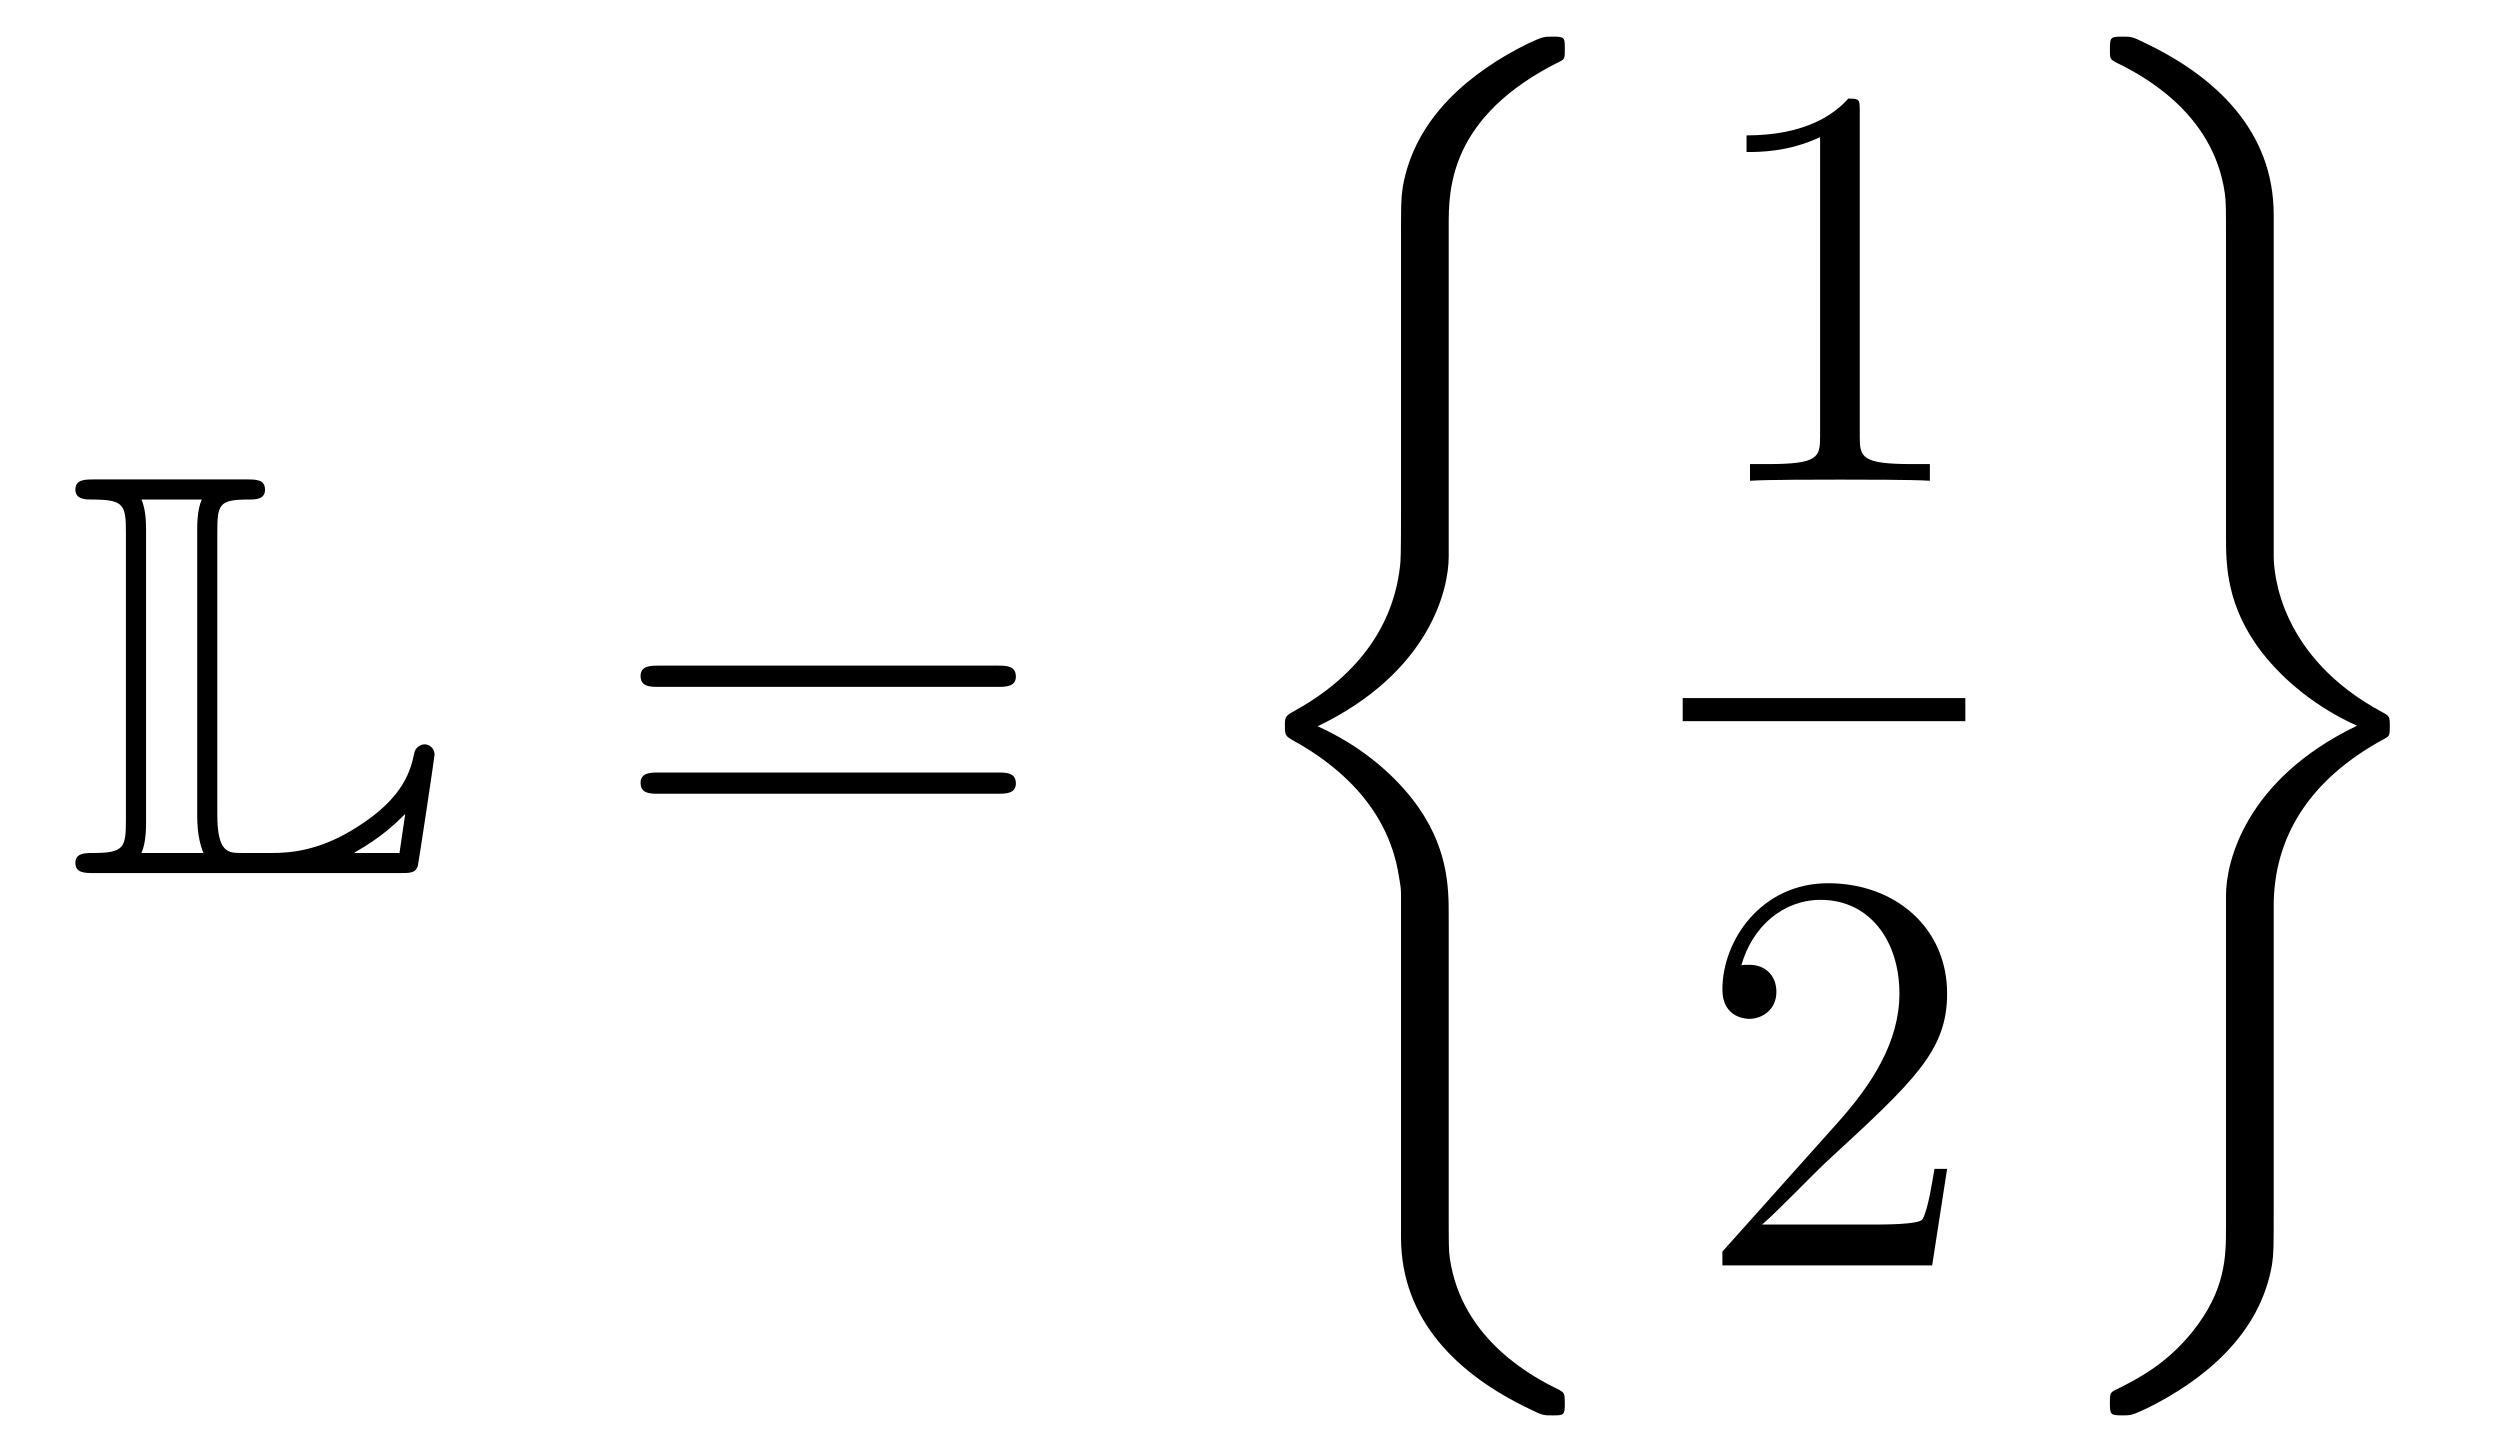 <?xml version='1.0'?>
<!-- This file was generated by dvisvgm 1.14.1 -->
<svg height='30pt' version='1.1' viewBox='0 -30 52 30' width='52pt' xmlns='http://www.w3.org/2000/svg' xmlns:xlink='http://www.w3.org/1999/xlink'>
<g id='page1'>
<g transform='matrix(1 0 0 1 -127 637)'>
<path d='M131.52 -655.929C131.52 -656.514 131.556 -656.61 132.177 -656.61C132.309 -656.61 132.512 -656.61 132.512 -656.813C132.512 -657.028 132.333 -657.028 132.118 -657.028H128.974C128.759 -657.028 128.568 -657.028 128.568 -656.813C128.568 -656.61 128.794 -656.61 128.89 -656.61C129.572 -656.61 129.619 -656.514 129.619 -655.929V-649.94C129.619 -649.378 129.583 -649.258 128.95 -649.258C128.771 -649.258 128.568 -649.258 128.568 -649.055C128.568 -648.84 128.759 -648.84 128.974 -648.84H135.309C135.537 -648.84 135.644 -648.84 135.692 -648.995C135.704 -649.031 136.039 -651.255 136.039 -651.303C136.039 -651.434 135.931 -651.518 135.835 -651.518S135.644 -651.446 135.62 -651.35C135.548 -651.004 135.417 -650.418 134.425 -649.796C133.66 -649.306 133.05 -649.258 132.656 -649.258H132.034C131.747 -649.258 131.52 -649.258 131.52 -650.059V-655.929ZM130.038 -655.953C130.038 -656.096 130.038 -656.395 129.942 -656.61H131.197C131.102 -656.395 131.102 -656.108 131.102 -655.953V-650.035C131.102 -649.605 131.185 -649.366 131.233 -649.258H129.942C130.038 -649.473 130.038 -649.773 130.038 -649.916V-655.953ZM135.309 -649.258H134.377V-649.27C134.915 -649.569 135.226 -649.868 135.429 -650.071L135.309 -649.258Z' fill-rule='evenodd'/>
<path d='M147.747 -652.713C147.914 -652.713 148.13 -652.713 148.13 -652.928C148.13 -653.155 147.926 -653.155 147.747 -653.155H140.706C140.539 -653.155 140.324 -653.155 140.324 -652.94C140.324 -652.713 140.527 -652.713 140.706 -652.713H147.747ZM147.747 -650.49C147.914 -650.49 148.13 -650.49 148.13 -650.705C148.13 -650.932 147.926 -650.932 147.747 -650.932H140.706C140.539 -650.932 140.324 -650.932 140.324 -650.717C140.324 -650.49 140.527 -650.49 140.706 -650.49H147.747Z' fill-rule='evenodd'/>
<path d='M157.133 -647.96C157.133 -648.522 157.133 -649.407 156.38 -650.375C155.913 -650.973 155.232 -651.523 154.407 -651.893C156.738 -653.017 157.133 -654.738 157.133 -655.42V-662.305C157.133 -663.047 157.133 -664.577 159.452 -665.724C159.548 -665.772 159.548 -665.796 159.548 -665.975C159.548 -666.226 159.548 -666.238 159.285 -666.238C159.117 -666.238 159.093 -666.238 158.783 -666.095C157.599 -665.509 156.428 -664.565 156.177 -663.106C156.141 -662.867 156.141 -662.759 156.141 -661.959V-656.436C156.141 -656.065 156.141 -655.444 156.129 -655.312C156.021 -654.057 155.292 -652.969 153.929 -652.216C153.738 -652.108 153.726 -652.097 153.726 -651.905C153.726 -651.702 153.738 -651.69 153.905 -651.594C154.706 -651.152 155.854 -650.292 156.093 -648.797C156.141 -648.522 156.141 -648.498 156.141 -648.367V-641.266C156.141 -639.533 157.336 -638.397 158.818 -637.692C159.082 -637.56 159.105 -637.56 159.285 -637.56C159.536 -637.56 159.548 -637.56 159.548 -637.823C159.548 -638.015 159.536 -638.027 159.44 -638.086C158.95 -638.325 157.408 -639.102 157.157 -640.824C157.133 -640.991 157.133 -641.122 157.133 -641.84V-647.96Z' fill-rule='evenodd'/>
<path d='M165.683 -664.662C165.683 -664.938 165.683 -664.949 165.444 -664.949C165.157 -664.627 164.559 -664.184 163.328 -664.184V-663.838C163.603 -663.838 164.2 -663.838 164.858 -664.148V-657.92C164.858 -657.49 164.822 -657.347 163.77 -657.347H163.4V-657C163.722 -657.024 164.882 -657.024 165.276 -657.024C165.671 -657.024 166.818 -657.024 167.141 -657V-657.347H166.771C165.719 -657.347 165.683 -657.49 165.683 -657.92V-664.662Z' fill-rule='evenodd'/>
<path d='M162 -652H167.879V-652.48H162'/>
<path d='M167.5 -642.688H167.237C167.201 -642.485 167.105 -641.827 166.986 -641.636C166.902 -641.529 166.221 -641.529 165.862 -641.529H163.651C163.973 -641.804 164.703 -642.569 165.013 -642.856C166.83 -644.529 167.5 -645.151 167.5 -646.334C167.5 -647.709 166.412 -648.629 165.025 -648.629S162.826 -647.446 162.826 -646.418C162.826 -645.808 163.352 -645.808 163.388 -645.808C163.639 -645.808 163.949 -645.987 163.949 -646.37C163.949 -646.705 163.722 -646.932 163.388 -646.932C163.28 -646.932 163.256 -646.932 163.22 -646.92C163.448 -647.733 164.093 -648.283 164.87 -648.283C165.886 -648.283 166.508 -647.434 166.508 -646.334C166.508 -645.318 165.922 -644.433 165.241 -643.668L162.826 -640.967V-640.68H167.189L167.5 -642.688Z' fill-rule='evenodd'/>
<path d='M174.293 -648.152C174.293 -649.562 175.01 -650.782 176.612 -651.642C176.696 -651.69 176.708 -651.702 176.708 -651.893C176.708 -652.097 176.696 -652.108 176.564 -652.18C174.413 -653.328 174.293 -655.085 174.293 -655.432V-662.532C174.293 -664.266 173.097 -665.401 171.615 -666.107C171.352 -666.238 171.328 -666.238 171.149 -666.238C170.898 -666.238 170.886 -666.226 170.886 -665.975C170.886 -665.796 170.886 -665.772 170.993 -665.712C171.507 -665.461 173.038 -664.684 173.277 -662.975C173.301 -662.807 173.301 -662.676 173.301 -661.959V-655.838C173.301 -655.276 173.301 -654.392 174.054 -653.423C174.52 -652.826 175.201 -652.276 176.026 -651.905C173.695 -650.782 173.301 -649.06 173.301 -648.379V-641.493C173.301 -640.872 173.301 -640.178 172.608 -639.306C172.069 -638.636 171.484 -638.325 170.97 -638.074C170.886 -638.027 170.886 -637.979 170.886 -637.823C170.886 -637.572 170.898 -637.56 171.149 -637.56C171.316 -637.56 171.34 -637.56 171.651 -637.704C172.834 -638.29 174.006 -639.234 174.257 -640.692C174.293 -640.931 174.293 -641.039 174.293 -641.84V-648.152Z' fill-rule='evenodd'/>
</g>
</g>
</svg>
